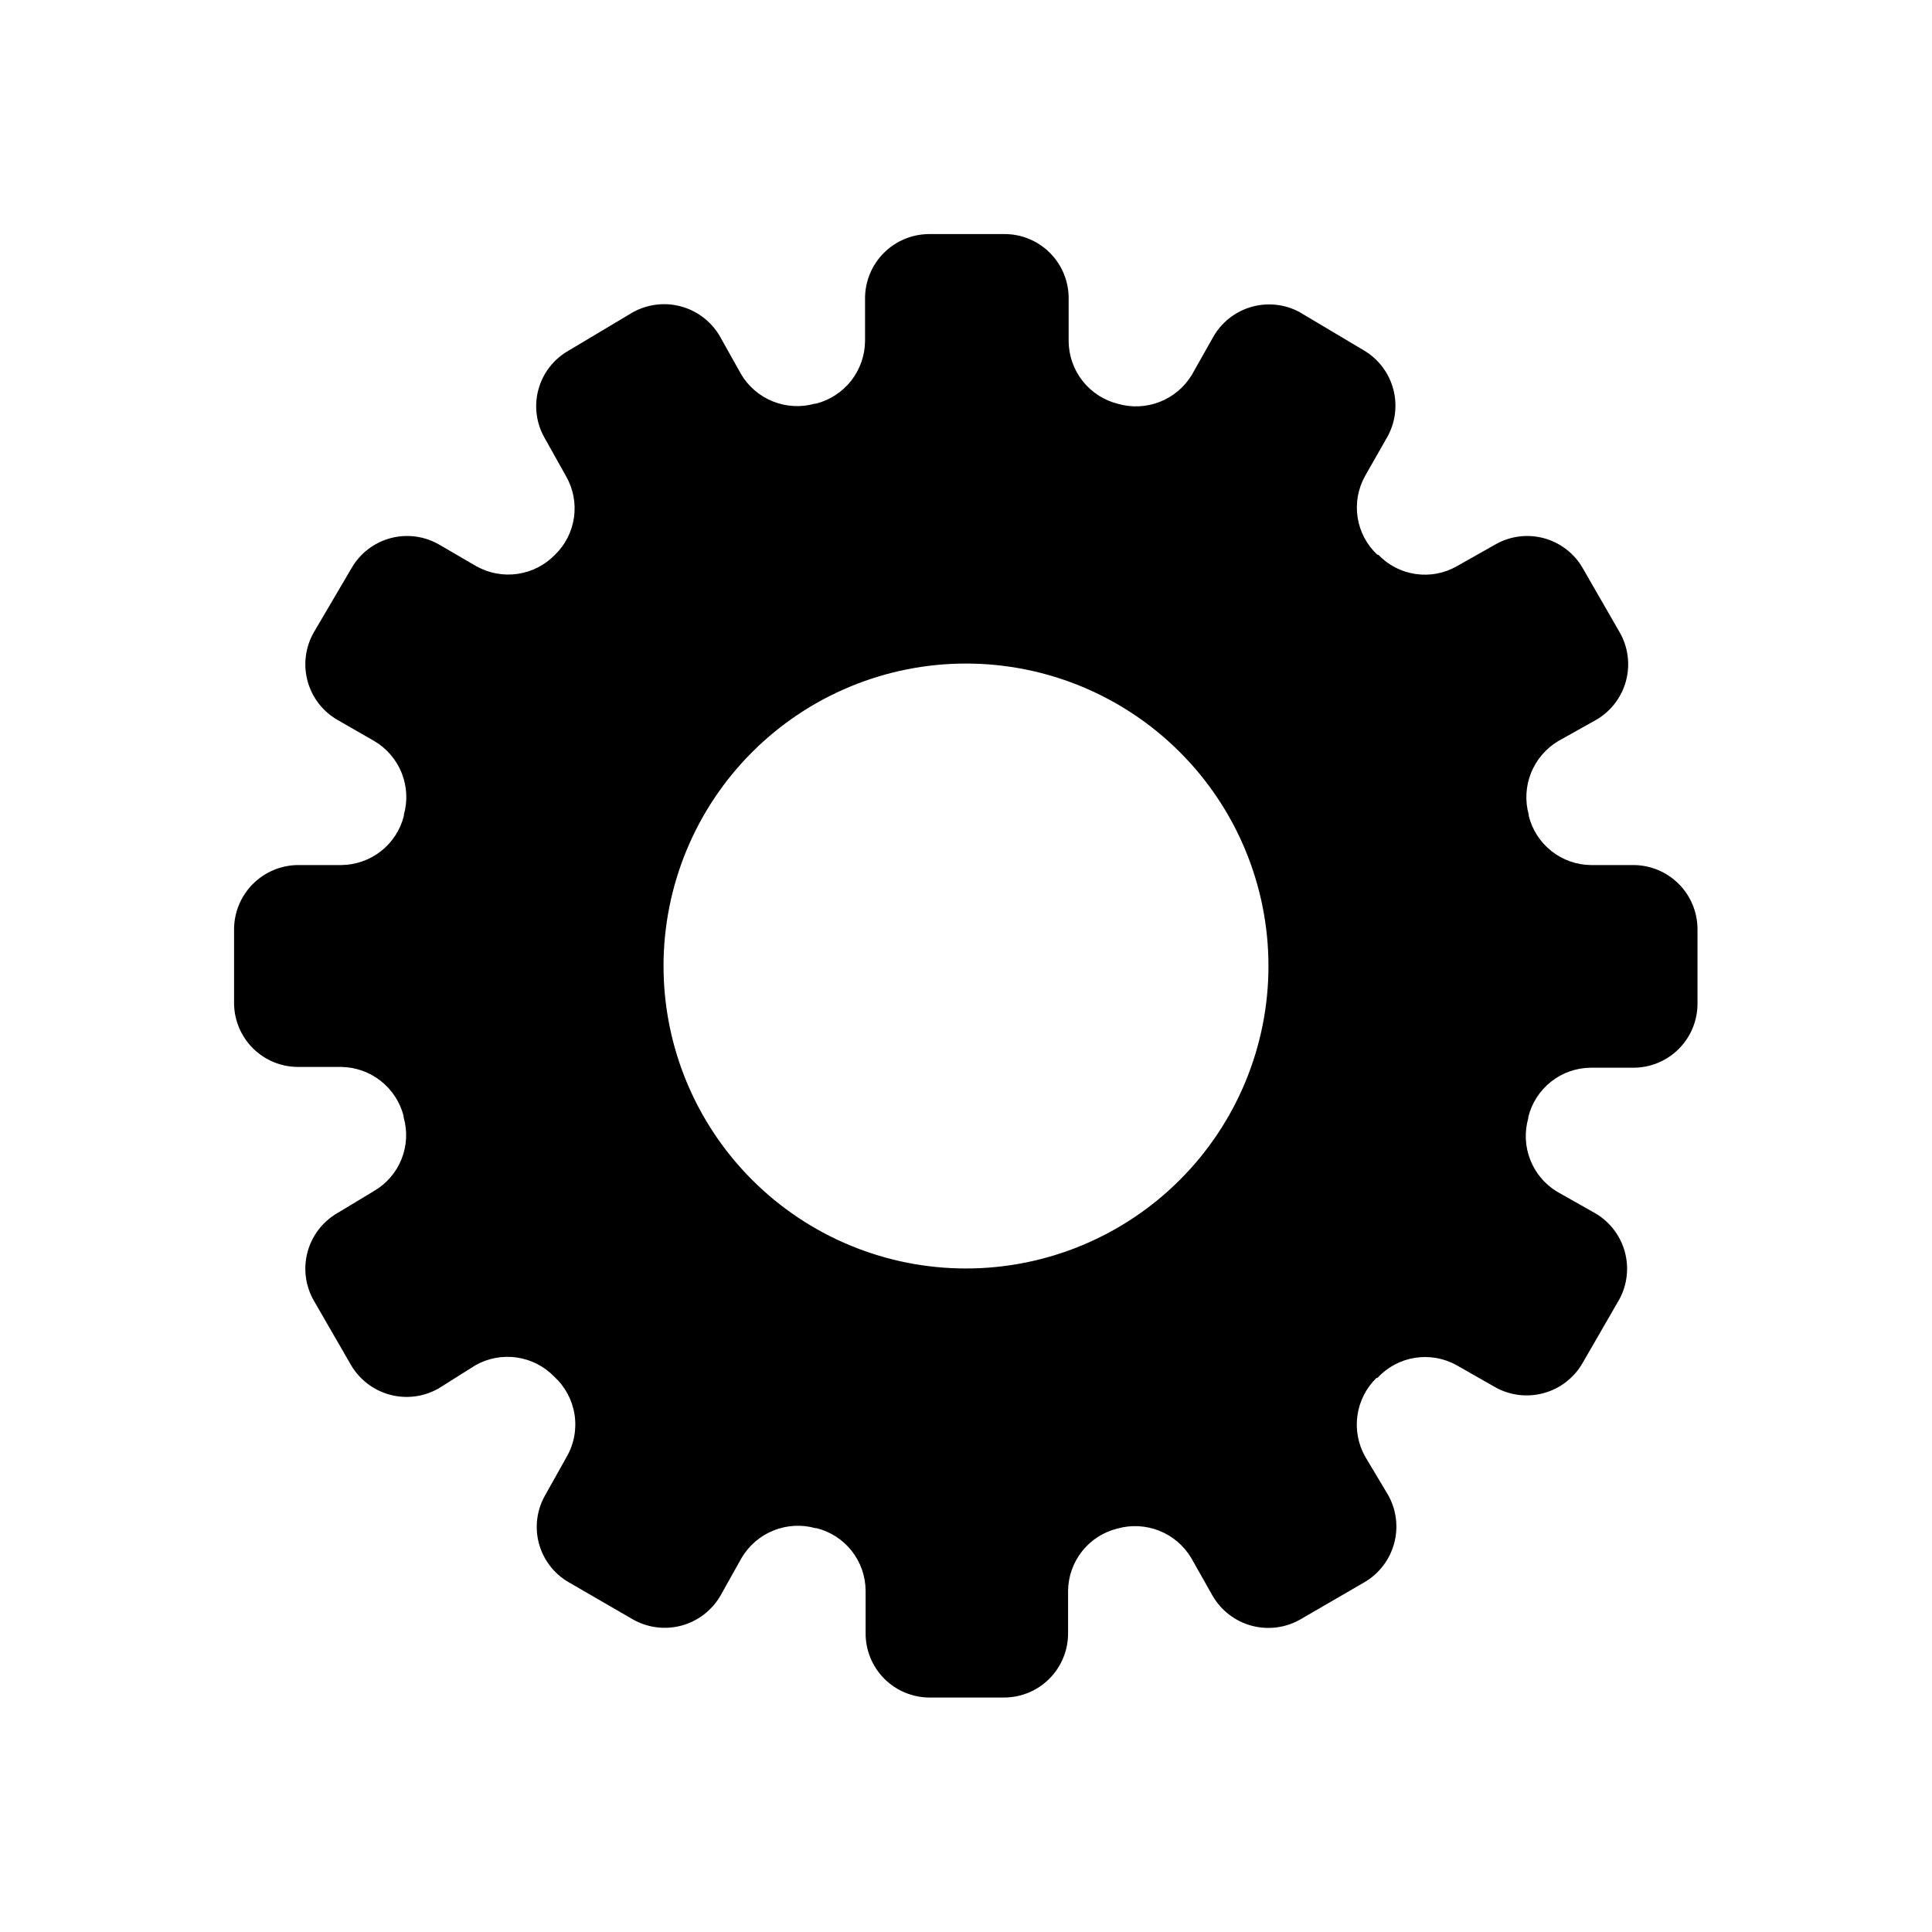 <?xml version="1.0" encoding="UTF-8"?>
<!-- Uploaded to: SVG Repo, www.svgrepo.com, Generator: SVG Repo Mixer Tools -->
<svg fill="#000000" width="800px" height="800px" version="1.1" viewBox="144 144 512 512" xmlns="http://www.w3.org/2000/svg">
 <path d="m576.94 373.25h-11.285c-3.812-0.035-7.504-1.332-10.496-3.695s-5.113-5.652-6.031-9.352v-0.301-0.004c-1.012-3.656-0.797-7.543 0.617-11.066 1.41-3.519 3.938-6.484 7.191-8.43l10.078-5.644c3.894-2.262 6.734-5.977 7.894-10.332 1.164-4.352 0.551-8.988-1.699-12.891l-9.773-16.977v-0.004c-2.254-3.918-5.981-6.777-10.348-7.941-4.371-1.16-9.023-0.535-12.926 1.746l-10.078 5.691c-3.309 1.891-7.152 2.617-10.926 2.07-3.769-0.547-7.246-2.34-9.883-5.094h-0.25c-2.812-2.621-4.66-6.117-5.246-9.918-0.586-3.805 0.129-7.691 2.019-11.039l5.742-10.078h0.004c2.246-3.906 2.848-8.547 1.676-12.902-1.172-4.356-4.019-8.066-7.926-10.32l-16.93-10.078h0.004c-3.926-2.102-8.52-2.582-12.793-1.34-4.277 1.242-7.894 4.113-10.082 7.992l-5.691 10.078v-0.004c-1.969 3.227-4.945 5.719-8.465 7.09-3.523 1.375-7.398 1.559-11.031 0.52-3.715-0.918-7.019-3.043-9.391-6.047-2.371-3-3.676-6.703-3.711-10.531v-11.383c0.016-4.539-1.789-8.895-5.008-12.094s-7.582-4.977-12.121-4.938h-19.852c-4.504 0.016-8.824 1.812-12.008 5.008-3.18 3.191-4.969 7.516-4.969 12.023v11.336-0.004c-0.035 3.812-1.332 7.5-3.68 10.5-2.352 2.996-5.629 5.133-9.32 6.078h-0.301c-3.664 1.031-7.566 0.828-11.102-0.586-3.531-1.41-6.504-3.953-8.445-7.223l-5.644-10.078c-2.273-3.898-5.996-6.738-10.359-7.898-4.359-1.164-9.004-0.551-12.914 1.703l-16.879 10.078v-0.004c-3.914 2.246-6.773 5.961-7.938 10.324-1.164 4.359-0.535 9.004 1.742 12.902l5.644 10.078-0.004-0.004c1.875 3.301 2.598 7.133 2.062 10.887-0.539 3.758-2.309 7.231-5.035 9.871-2.656 2.734-6.141 4.512-9.914 5.059-3.773 0.547-7.621-0.168-10.941-2.035l-9.773-5.691h-0.004c-3.902-2.281-8.555-2.906-12.926-1.746-4.367 1.164-8.094 4.023-10.348 7.941l-9.977 16.98c-2.25 3.902-2.859 8.539-1.699 12.891 1.16 4.356 4 8.07 7.898 10.332l9.824 5.644c3.277 1.938 5.82 4.906 7.234 8.441 1.414 3.539 1.613 7.441 0.574 11.105v0.301c-0.934 3.688-3.062 6.961-6.051 9.312-2.988 2.352-6.672 3.648-10.477 3.688h-11.434c-4.504 0.012-8.82 1.805-12.012 4.984-3.188 3.18-4.992 7.492-5.019 11.992v19.551c0 4.512 1.797 8.836 4.992 12.023 3.195 3.184 7.527 4.969 12.039 4.953h11.387-0.004c3.809 0.051 7.492 1.359 10.48 3.719s5.113 5.641 6.047 9.332v0.301c1.047 3.656 0.848 7.555-0.566 11.086s-3.961 6.488-7.242 8.41l-9.773 5.894c-3.898 2.266-6.738 5.981-7.898 10.336-1.16 4.352-0.551 8.988 1.699 12.891l9.773 16.93c2.258 3.914 5.977 6.777 10.336 7.957 4.363 1.18 9.016 0.582 12.941-1.66l9.773-6.148c3.32-1.875 7.172-2.594 10.945-2.047 3.773 0.547 7.262 2.332 9.914 5.07 2.879 2.633 4.777 6.168 5.383 10.023 0.605 3.856-0.121 7.801-2.059 11.188l-5.644 10.078c-2.277 3.894-2.902 8.543-1.738 12.902 1.164 4.359 4.019 8.078 7.938 10.32l16.879 9.773-0.004 0.004c3.914 2.25 8.555 2.863 12.918 1.703 4.359-1.164 8.086-4.004 10.359-7.902l5.644-10.078v0.004c1.941-3.277 4.906-5.82 8.441-7.242 3.531-1.422 7.434-1.637 11.105-0.617h0.301c3.691 0.926 6.969 3.051 9.324 6.039 2.352 2.992 3.644 6.68 3.676 10.484v11.336c-0.016 4.512 1.77 8.844 4.953 12.039 3.188 3.195 7.512 4.988 12.023 4.988h19.699c4.512 0 8.84-1.793 12.023-4.988 3.188-3.195 4.969-7.527 4.957-12.039v-11.234c0.035-3.82 1.344-7.516 3.715-10.508 2.371-2.996 5.672-5.109 9.383-6.019 3.664-1.023 7.562-0.812 11.094 0.598 3.535 1.41 6.504 3.945 8.453 7.215l5.691 10.078 0.004-0.004c2.273 3.887 5.988 6.715 10.336 7.875 4.352 1.16 8.98 0.559 12.887-1.68l16.93-9.824c3.906-2.266 6.758-5.984 7.93-10.348 1.168-4.359 0.566-9.008-1.684-12.926l-5.996-10.027c-1.871-3.316-2.598-7.16-2.059-10.934 0.539-3.773 2.309-7.262 5.031-9.922h0.254c2.613-2.844 6.106-4.723 9.918-5.332 3.812-0.613 7.719 0.074 11.09 1.953l10.078 5.742v0.004c3.922 2.242 8.574 2.84 12.938 1.66s8.082-4.043 10.336-7.957l9.773-16.93c2.106-3.894 2.606-8.457 1.402-12.719-1.203-4.262-4.019-7.883-7.848-10.105l-10.078-5.691c-3.231-1.965-5.727-4.938-7.102-8.461-1.375-3.523-1.555-7.402-0.508-11.035v-0.301-0.004c0.918-3.699 3.039-6.988 6.031-9.352 2.992-2.363 6.684-3.664 10.496-3.695h11.285c4.512 0.012 8.844-1.77 12.039-4.957 3.195-3.184 4.988-7.512 4.988-12.023v-19.75c-0.012-4.488-1.797-8.793-4.969-11.973s-7.469-4.977-11.957-5.004zm-176.94 106.91c-21.262 0-41.648-8.445-56.68-23.48-15.031-15.031-23.477-35.418-23.477-56.676 0-21.262 8.445-41.648 23.477-56.68s35.418-23.477 56.68-23.477c21.258 0 41.645 8.445 56.676 23.477 15.035 15.031 23.48 35.418 23.48 56.68 0 21.258-8.445 41.645-23.48 56.676-15.031 15.035-35.418 23.48-56.676 23.48z"/>
</svg>